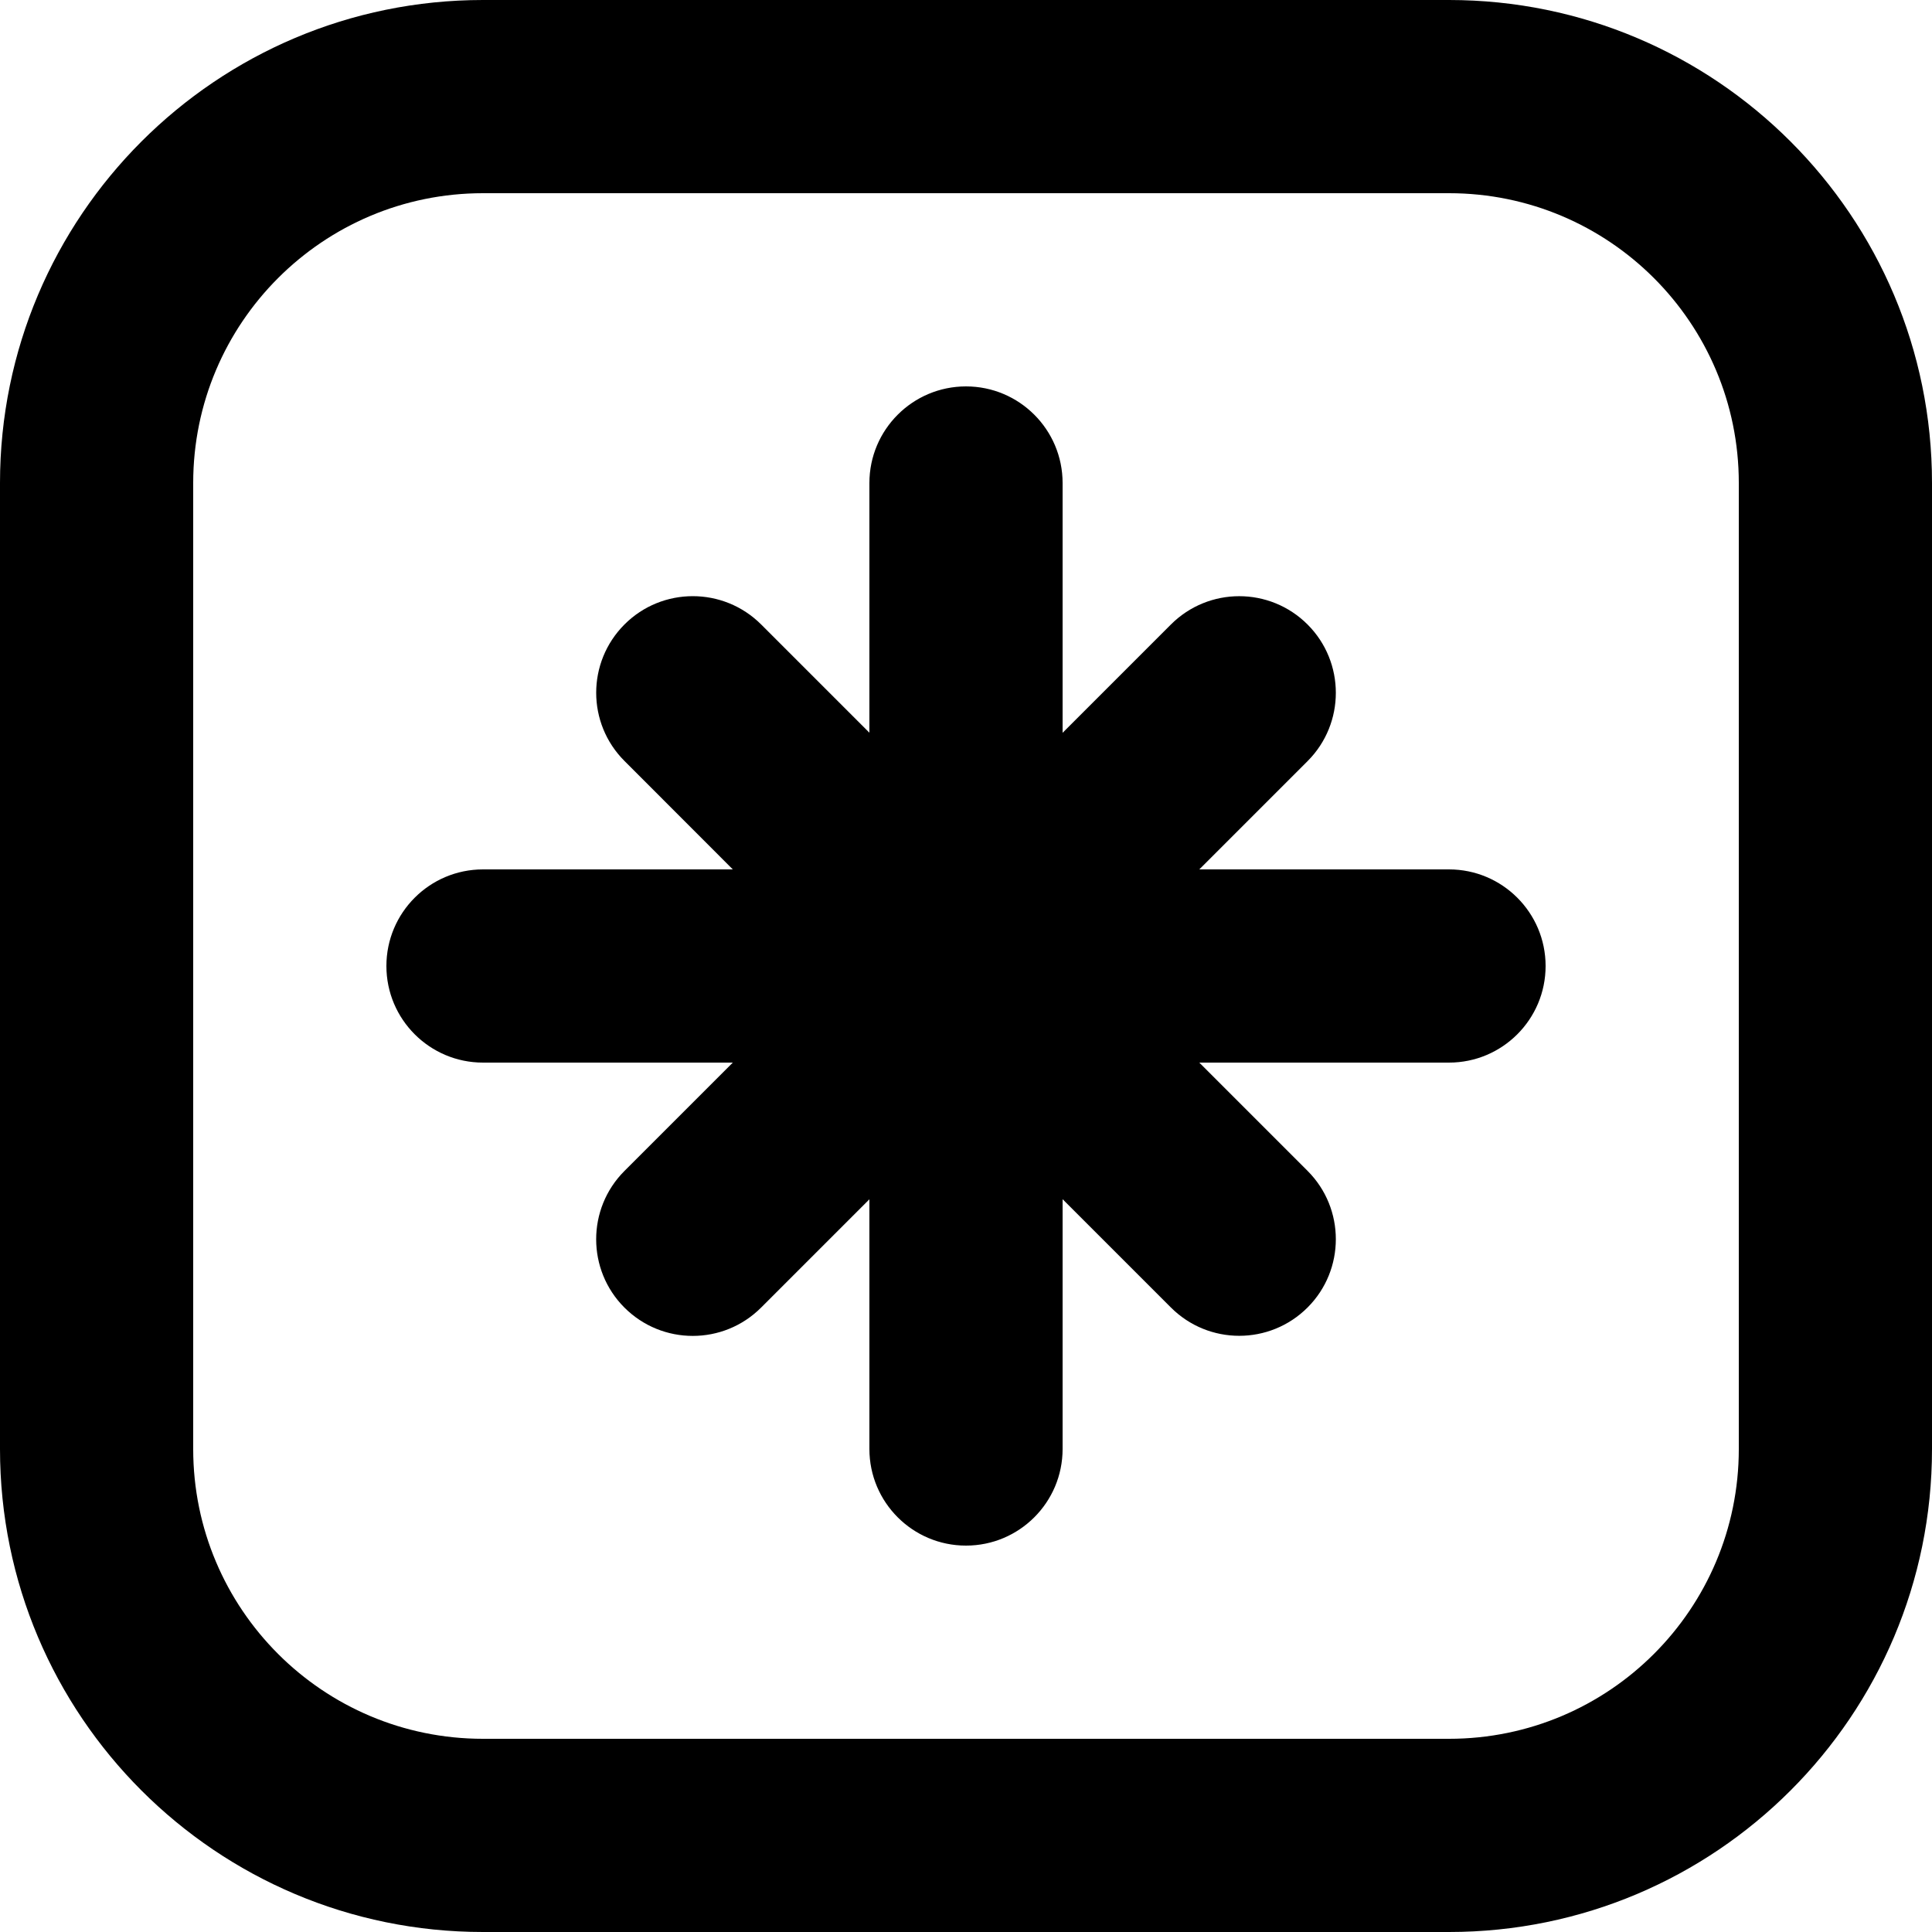 <svg width="20" height="20" viewBox="0 0 20 20" fill="none" xmlns="http://www.w3.org/2000/svg">
<g clip-path="url(#clip0_8405_25166)">
<path fill-rule="evenodd" clip-rule="evenodd" d="M15 2H5C3.343 2 2 3.343 2 5V15C2 16.657 3.343 18 5 18H15C16.657 18 18 16.657 18 15V5C18 3.343 16.657 2 15 2ZM5 0C2.239 0 0 2.239 0 5V15C0 17.761 2.239 20 5 20H15C17.761 20 20 17.761 20 15V5C20 2.239 17.761 0 15 0H5ZM9 5C9 4.448 9.448 4 10 4C10.552 4 11 4.448 11 5V7.586L12.121 6.465C12.512 6.074 13.145 6.074 13.536 6.465C13.926 6.855 13.926 7.489 13.536 7.879L12.415 9H15C15.552 9 16 9.448 16 10C16 10.552 15.552 11 15 11H12.415L13.536 12.121C13.926 12.511 13.926 13.145 13.536 13.535C13.145 13.926 12.512 13.926 12.121 13.535L11 12.414V15C11 15.552 10.552 16 10 16C9.448 16 9 15.552 9 15V12.415L7.879 13.536C7.488 13.927 6.855 13.927 6.464 13.536C6.074 13.146 6.074 12.512 6.464 12.122L7.586 11H5C4.448 11 4 10.552 4 10C4 9.448 4.448 9 5 9H7.586L6.465 7.878C6.074 7.488 6.074 6.855 6.465 6.464C6.855 6.074 7.488 6.074 7.879 6.464L9 7.585V5Z" fill="black"/>
</g>
<defs>
<clipPath id="clip0_8405_25166">
<rect width="20" height="20" fill="white"/>
</clipPath>
</defs>
</svg>
